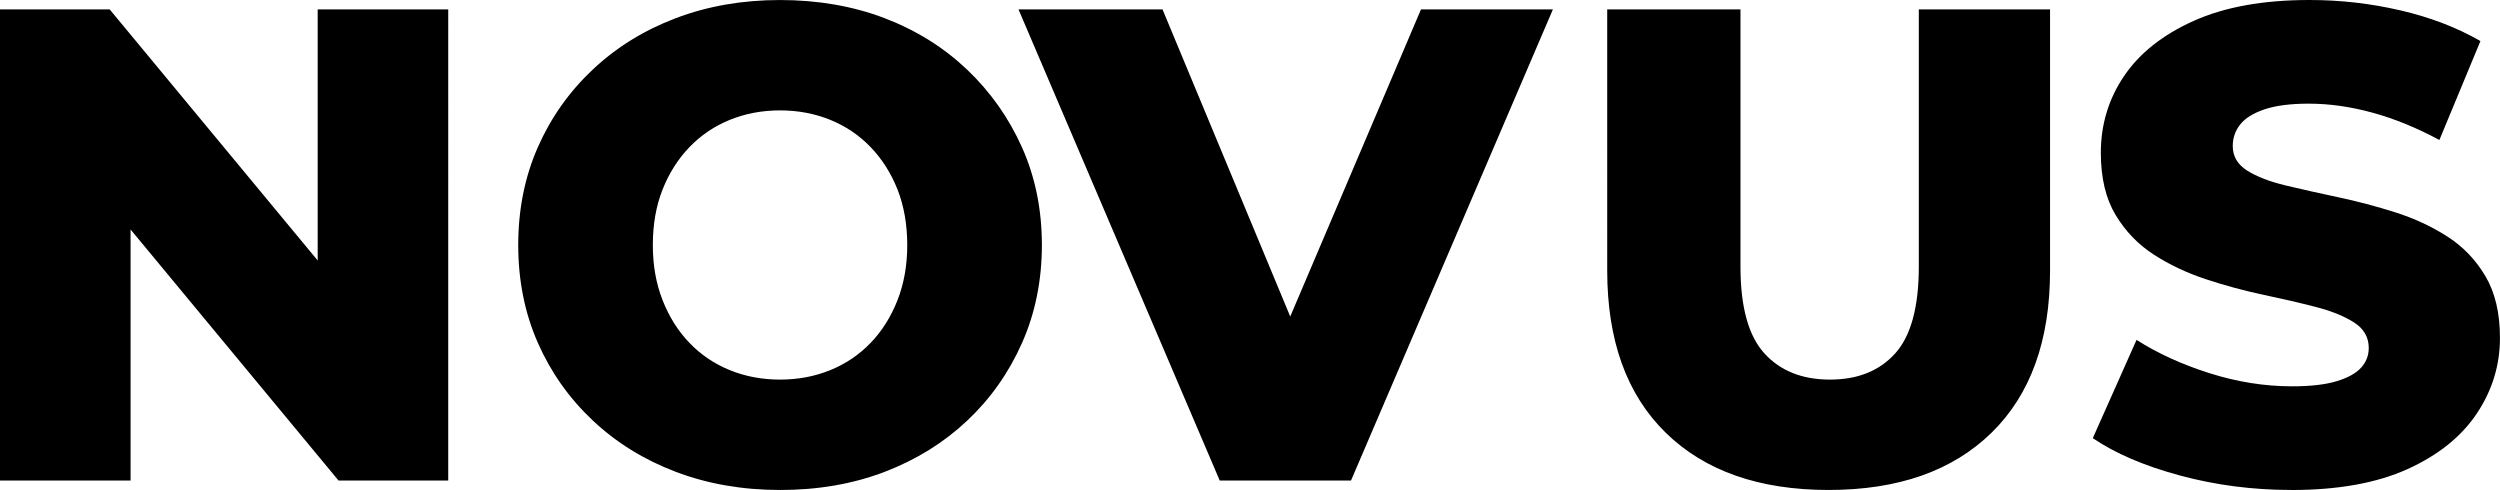 <svg viewBox="0 0 1210.03 237.15" xmlns="http://www.w3.org/2000/svg"><path d="M153.76 4.56v121.52L53.1 4.56H0v228.03h63.2V111.07l100.66 121.52h53.09V4.56zm223.79 232.59c-18.24 0-35.07-2.93-50.49-8.79s-28.83-14.17-40.23-24.92-20.25-23.29-26.55-37.62-9.45-30.08-9.45-47.23 3.15-32.9 9.45-47.24c6.3-14.33 15.15-26.88 26.55-37.62 11.4-10.75 24.81-19.06 40.23-24.92 15.42-5.86 32.25-8.8 50.49-8.8s35.34 2.93 50.66 8.8 28.61 14.17 39.91 24.92c11.29 10.75 20.14 23.29 26.55 37.62 6.4 14.33 9.61 30.08 9.61 47.24s-3.21 32.96-9.61 47.4c-6.41 14.45-15.26 26.99-26.55 37.62-11.29 10.64-24.59 18.89-39.91 24.76-15.31 5.86-32.2 8.79-50.66 8.79zm0-53.42c8.68 0 16.78-1.52 24.27-4.56s14.01-7.44 19.55-13.19 9.88-12.65 13.03-20.69c3.15-8.03 4.72-16.94 4.72-26.71s-1.58-18.95-4.72-26.88c-3.15-7.93-7.49-14.77-13.03-20.52s-12.05-10.15-19.55-13.19c-7.49-3.04-15.59-4.56-24.27-4.56s-16.78 1.52-24.27 4.56-14.01 7.44-19.55 13.19c-5.54 5.76-9.88 12.6-13.03 20.52-3.15 7.93-4.72 16.89-4.72 26.88s1.57 18.68 4.72 26.71c3.15 8.04 7.49 14.93 13.03 20.69s12.05 10.15 19.55 13.19c7.49 3.04 15.58 4.56 24.27 4.56zM687.77 4.56L624.49 153.2 562.68 4.56h-69.71l97.4 228.03h63.53L751.62 4.56zm197.31 232.59c-33.67 0-59.94-9.23-78.83-27.69s-28.34-44.63-28.34-78.51V4.56h64.5V129c0 19.55 3.85 33.55 11.56 42.02s18.29 12.71 31.76 12.71 23.99-4.24 31.6-12.71c7.6-8.47 11.4-22.48 11.4-42.02V4.56h63.52v126.39c0 33.88-9.45 60.05-28.34 78.51s-45.17 27.69-78.83 27.69zm223.96 0c-18.68 0-36.65-2.34-53.91-7-17.26-4.67-31.33-10.69-42.19-18.08l21.17-47.56c10.21 6.51 21.99 11.89 35.34 16.12 13.36 4.23 26.66 6.35 39.91 6.35 8.9 0 16.07-.81 21.5-2.44s9.39-3.8 11.89-6.52c2.49-2.71 3.75-5.91 3.75-9.61 0-5.21-2.39-9.33-7.17-12.38-4.78-3.04-10.97-5.54-18.57-7.49-7.6-1.96-16.02-3.91-25.25-5.86s-18.46-4.45-27.69-7.49-17.65-7-25.25-11.89-13.79-11.29-18.57-19.22c-4.78-7.92-7.17-17.97-7.17-30.13 0-13.68 3.75-26.06 11.24-37.14s18.73-19.98 33.72-26.71S1095.45 0 1117.82 0c14.99 0 29.7 1.68 44.14 5.05s27.31 8.31 38.6 14.82l-19.87 47.89c-10.86-5.86-21.61-10.26-32.25-13.19s-20.96-4.4-30.95-4.4c-8.91 0-16.07.93-21.5 2.77-5.43 1.85-9.34 4.29-11.73 7.33s-3.58 6.51-3.58 10.42c0 5 2.33 8.96 7 11.89s10.86 5.32 18.57 7.17 16.18 3.75 25.41 5.7 18.46 4.4 27.69 7.33 17.64 6.84 25.25 11.73c7.6 4.89 13.73 11.29 18.41 19.22 4.67 7.93 7 17.87 7 29.81 0 13.25-3.75 25.46-11.24 36.65s-18.68 20.15-33.55 26.88c-14.88 6.73-33.61 10.1-56.19 10.1z"/></svg>